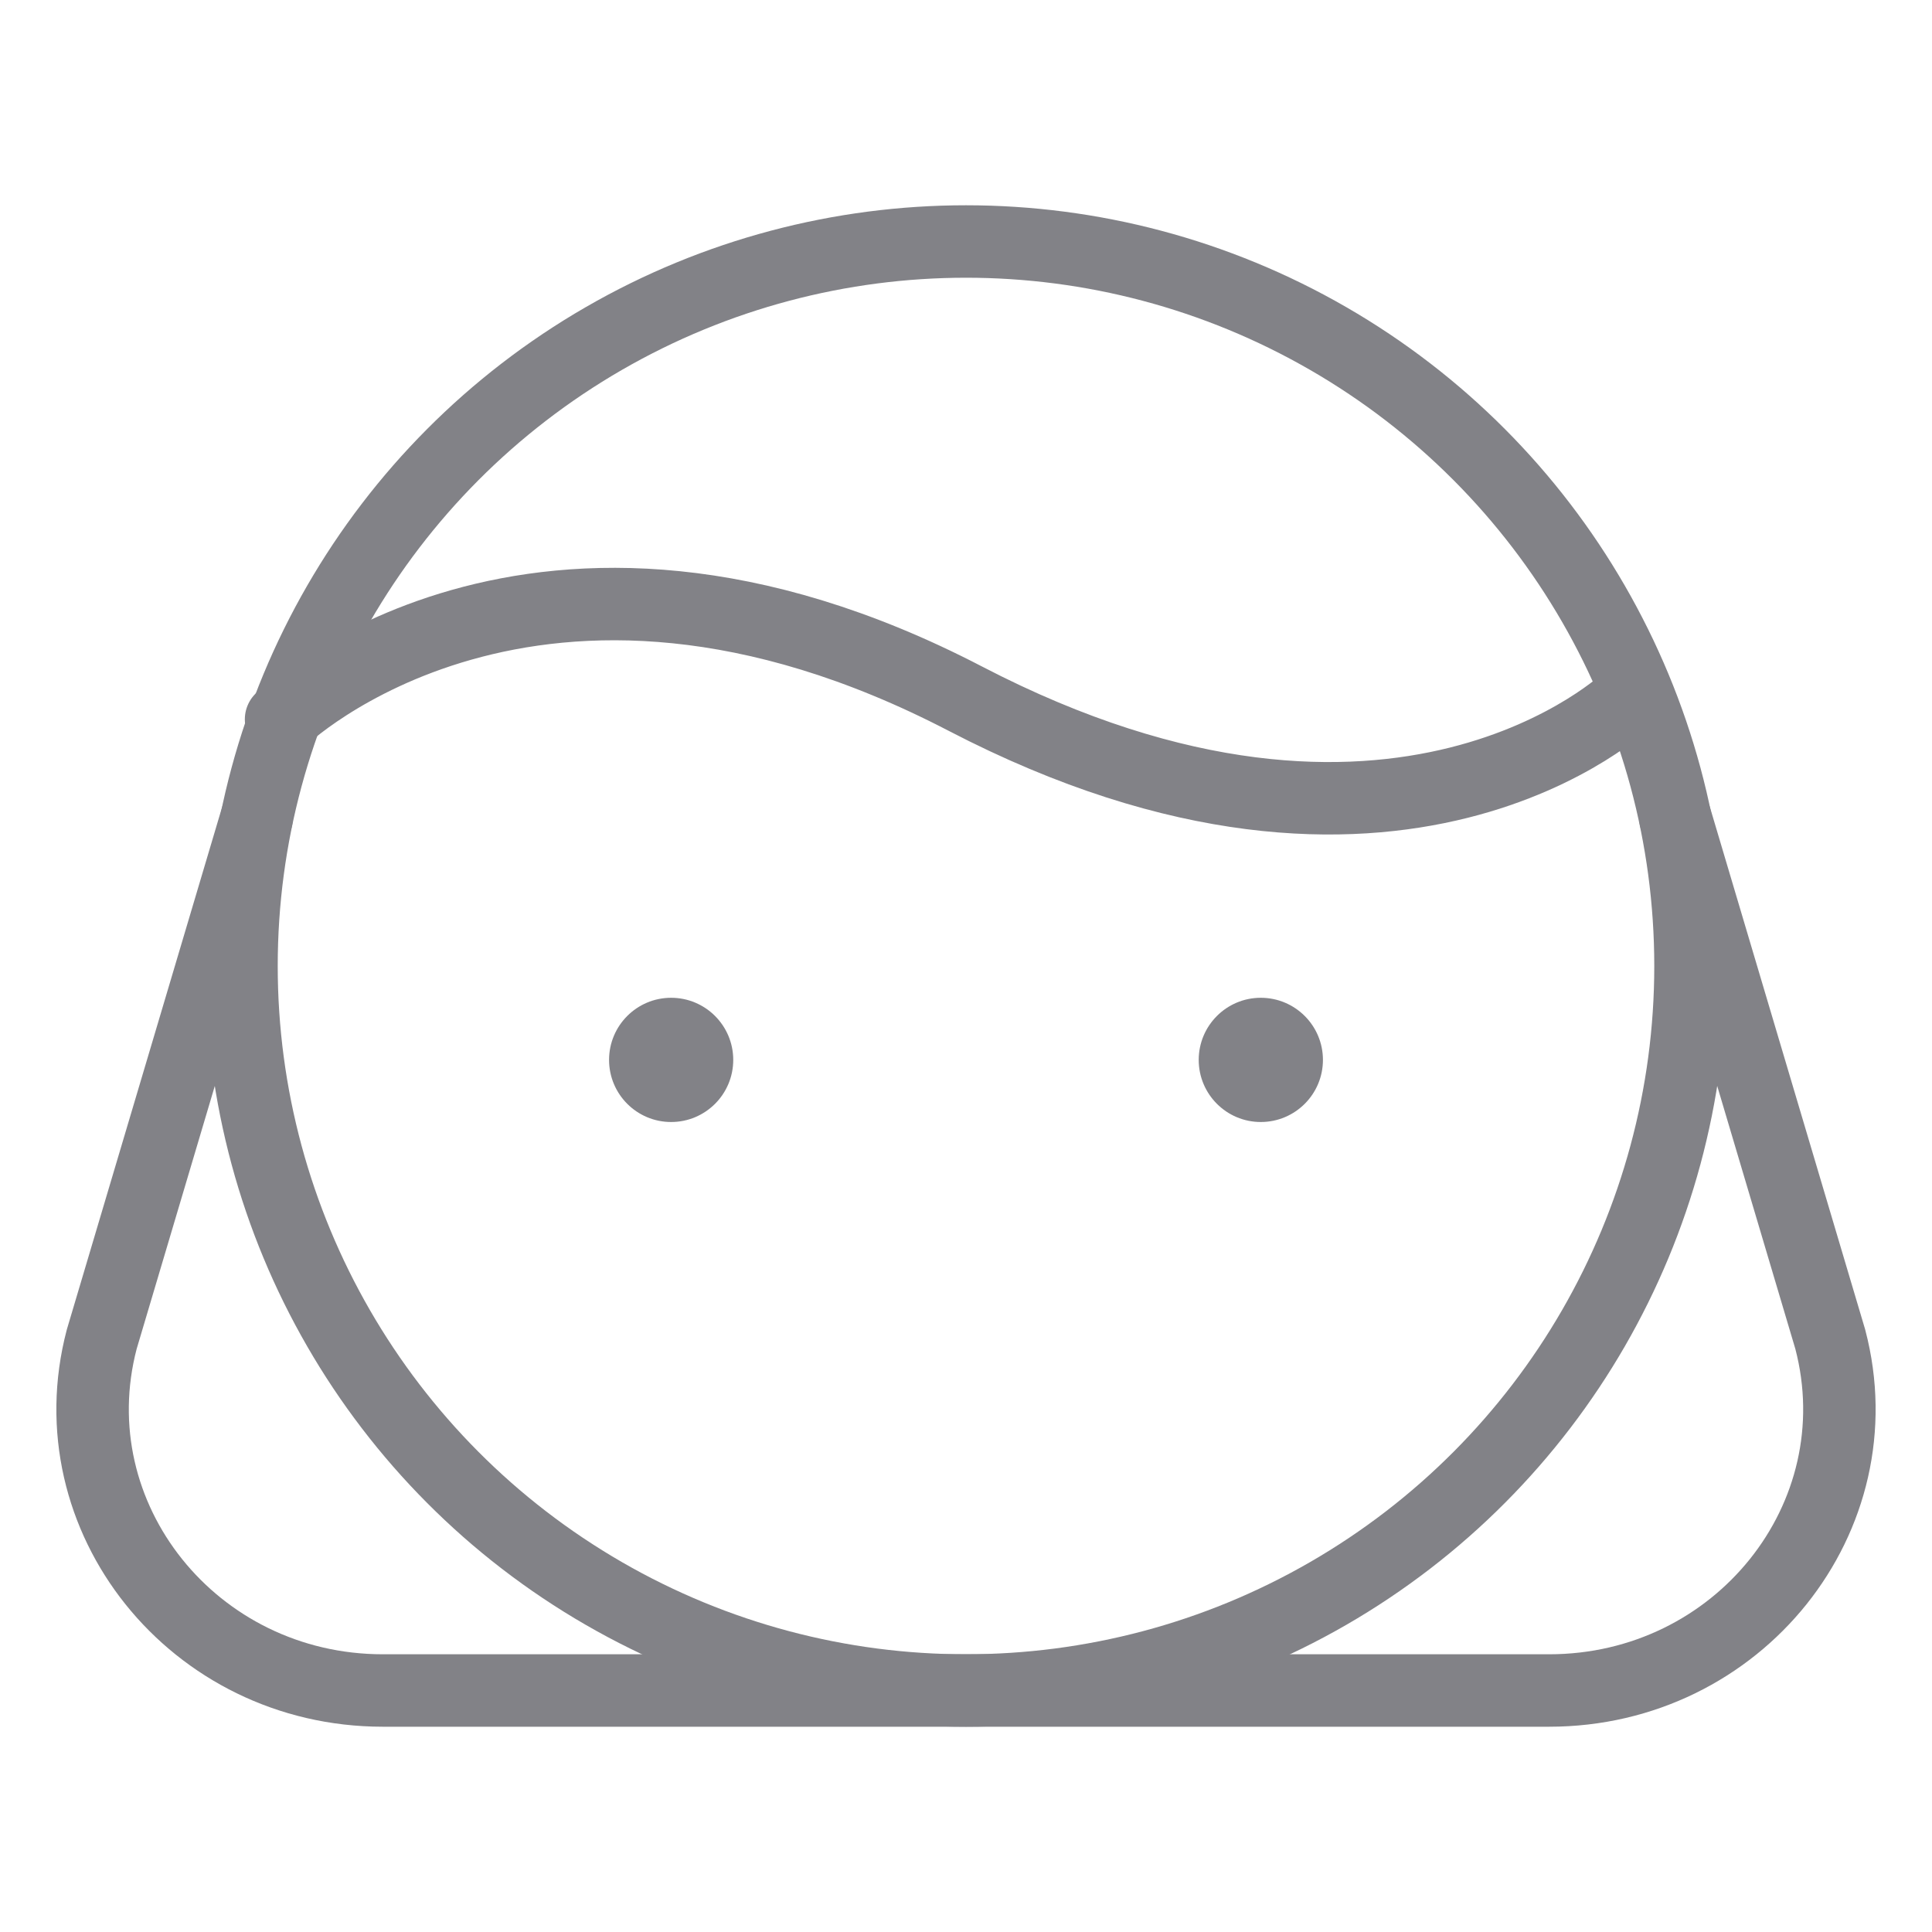 <?xml version="1.0" encoding="utf-8"?>
<!-- Generator: Adobe Illustrator 15.0.3, SVG Export Plug-In  -->
<!DOCTYPE svg PUBLIC "-//W3C//DTD SVG 1.0//EN" "http://www.w3.org/TR/2001/REC-SVG-20010904/DTD/svg10.dtd">
<svg version="1.0"
	 xmlns="http://www.w3.org/2000/svg" xmlns:xlink="http://www.w3.org/1999/xlink" xmlns:a="http://ns.adobe.com/AdobeSVGViewerExtensions/3.0/"
	 x="0px" y="0px" width="40px" height="40px" viewBox="-1.167 -4.25 40 40" enable-background="new -1.167 -4.25 40 40"
	 xml:space="preserve">
<defs>
</defs>
<path fill="#828287" d="M14.014,17.694c0,0.71-0.576,1.286-1.286,1.286s-1.285-0.576-1.285-1.286s0.575-1.286,1.285-1.286
	S14.014,16.984,14.014,17.694"/>
<path fill="#828287" d="M26.223,17.694c0,0.71-0.576,1.286-1.287,1.286c-0.709,0-1.285-0.576-1.285-1.286s0.576-1.286,1.285-1.286
	C25.647,16.408,26.223,16.984,26.223,17.694"/>
<circle fill="none" stroke="#828287" stroke-width="1.5" stroke-linecap="round" stroke-linejoin="round" stroke-miterlimit="10" cx="18.833" cy="15.75" r="15"/>
<path fill="none" stroke="#828287" stroke-width="1.5" stroke-linecap="round" stroke-linejoin="round" stroke-miterlimit="10" d="
	M4.652,10.643c0,0,5.231-5.072,14.165-0.429s13.736,0,13.736,0"/>
<path fill="none" stroke="#828287" stroke-width="1.5" stroke-linecap="round" stroke-linejoin="round" stroke-miterlimit="10" d="
	M33.522,12.694l3.205,10.785c0.967,3.687-1.902,7.271-5.822,7.271H6.76c-3.919,0-6.789-3.584-5.821-7.271l3.206-10.787"/>
</svg>

